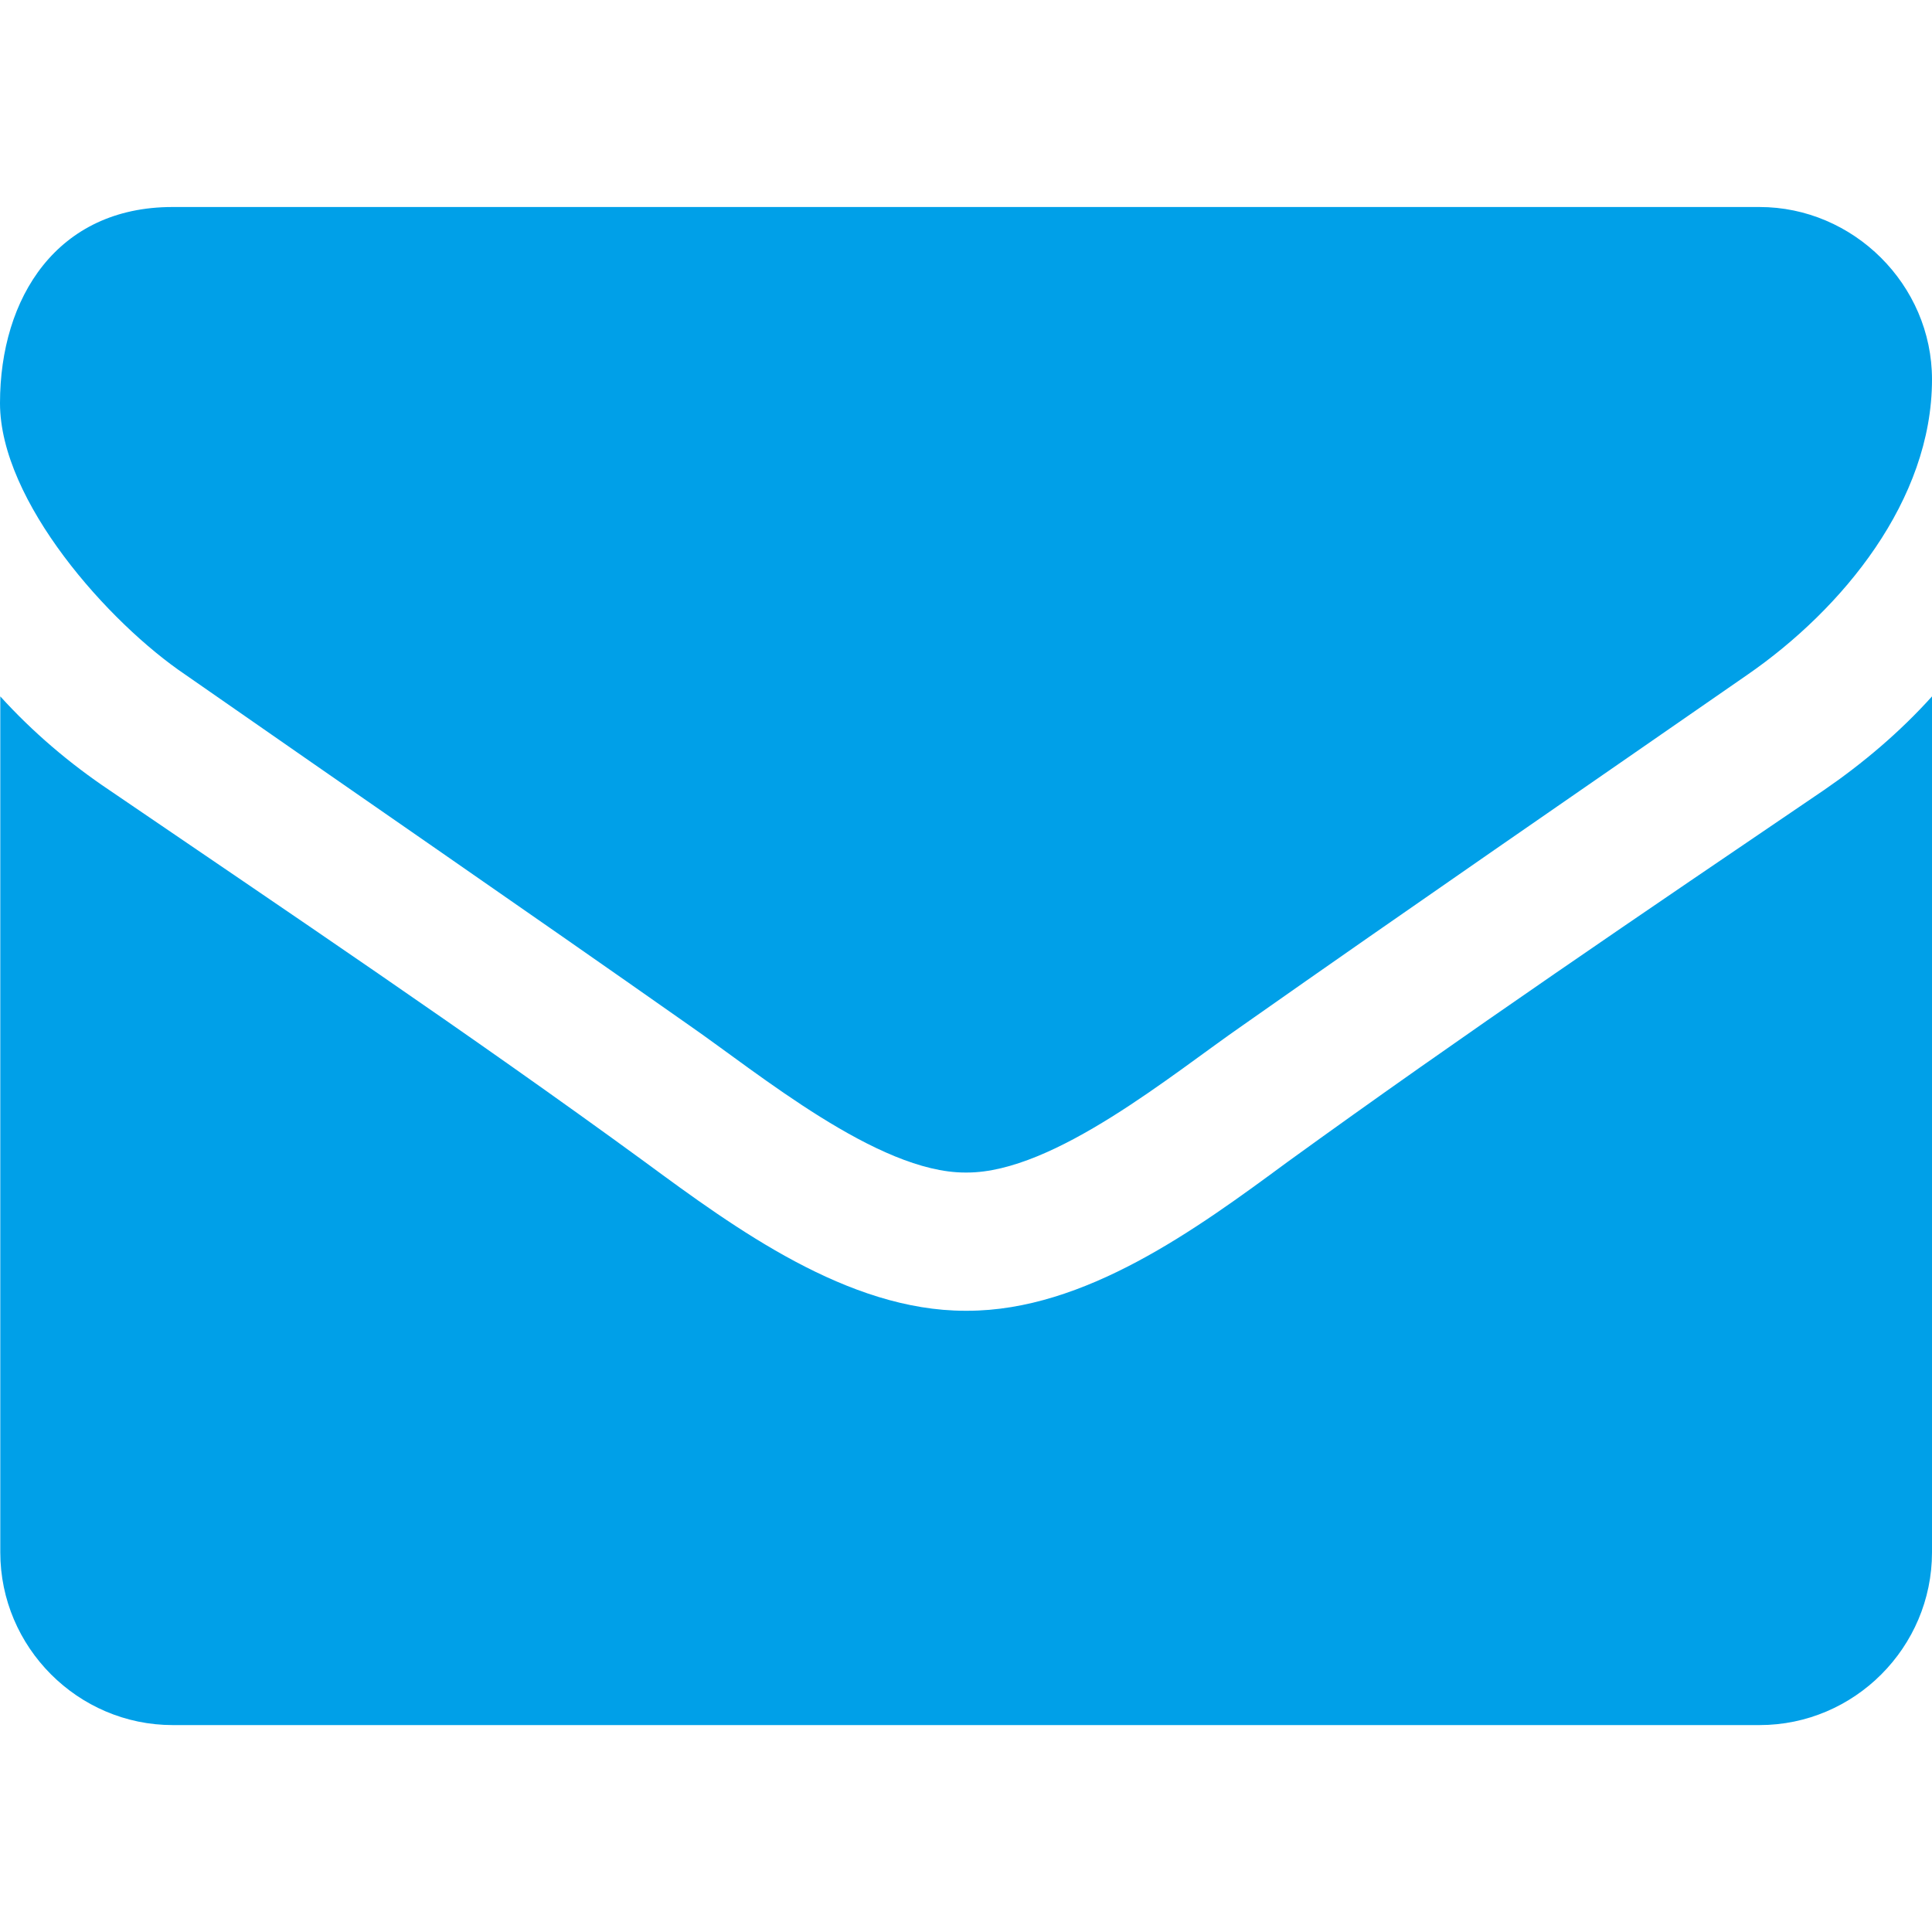 <?xml version="1.0" encoding="utf-8"?>
<!-- Generator: Adobe Illustrator 16.0.0, SVG Export Plug-In . SVG Version: 6.00 Build 0)  -->
<!DOCTYPE svg PUBLIC "-//W3C//DTD SVG 1.1//EN" "http://www.w3.org/Graphics/SVG/1.1/DTD/svg11.dtd">
<svg version="1.1" id="圖層_1" xmlns="http://www.w3.org/2000/svg" xmlns:xlink="http://www.w3.org/1999/xlink" x="0px" y="0px"
	 width="20px" height="20px" viewBox="-2 -2 20 20" enable-background="new -2 -2 20 20" xml:space="preserve">
<title>envelope</title>
<path fill="#00A0E8" d="M18,5.209v8.861c0,0.983-0.803,1.788-1.785,1.788H-0.212c-0.981,0-1.785-0.805-1.785-1.788V5.209
	c0.334,0.368,0.714,0.692,1.127,0.969c1.853,1.263,3.728,2.523,5.548,3.852c0.938,0.691,2.099,1.539,3.314,1.539h0.021
	c1.218,0,2.376-0.848,3.313-1.539c1.82-1.319,3.696-2.588,5.557-3.852C17.286,5.901,17.669,5.577,18,5.209L18,5.209z M18,1.928
	c0,1.251-0.927,2.376-1.908,3.055c-1.74,1.207-3.494,2.412-5.224,3.629c-0.727,0.502-1.952,1.526-2.857,1.526H7.99
	c-0.904,0-2.134-1.024-2.858-1.526C3.402,7.396,1.649,6.19-0.08,4.985C-0.874,4.45-2,3.189-2,2.173c0-1.093,0.592-2.03,1.785-2.03
	h16.428C17.185,0.142,18,0.947,18,1.928L18,1.928z"/>
</svg>
